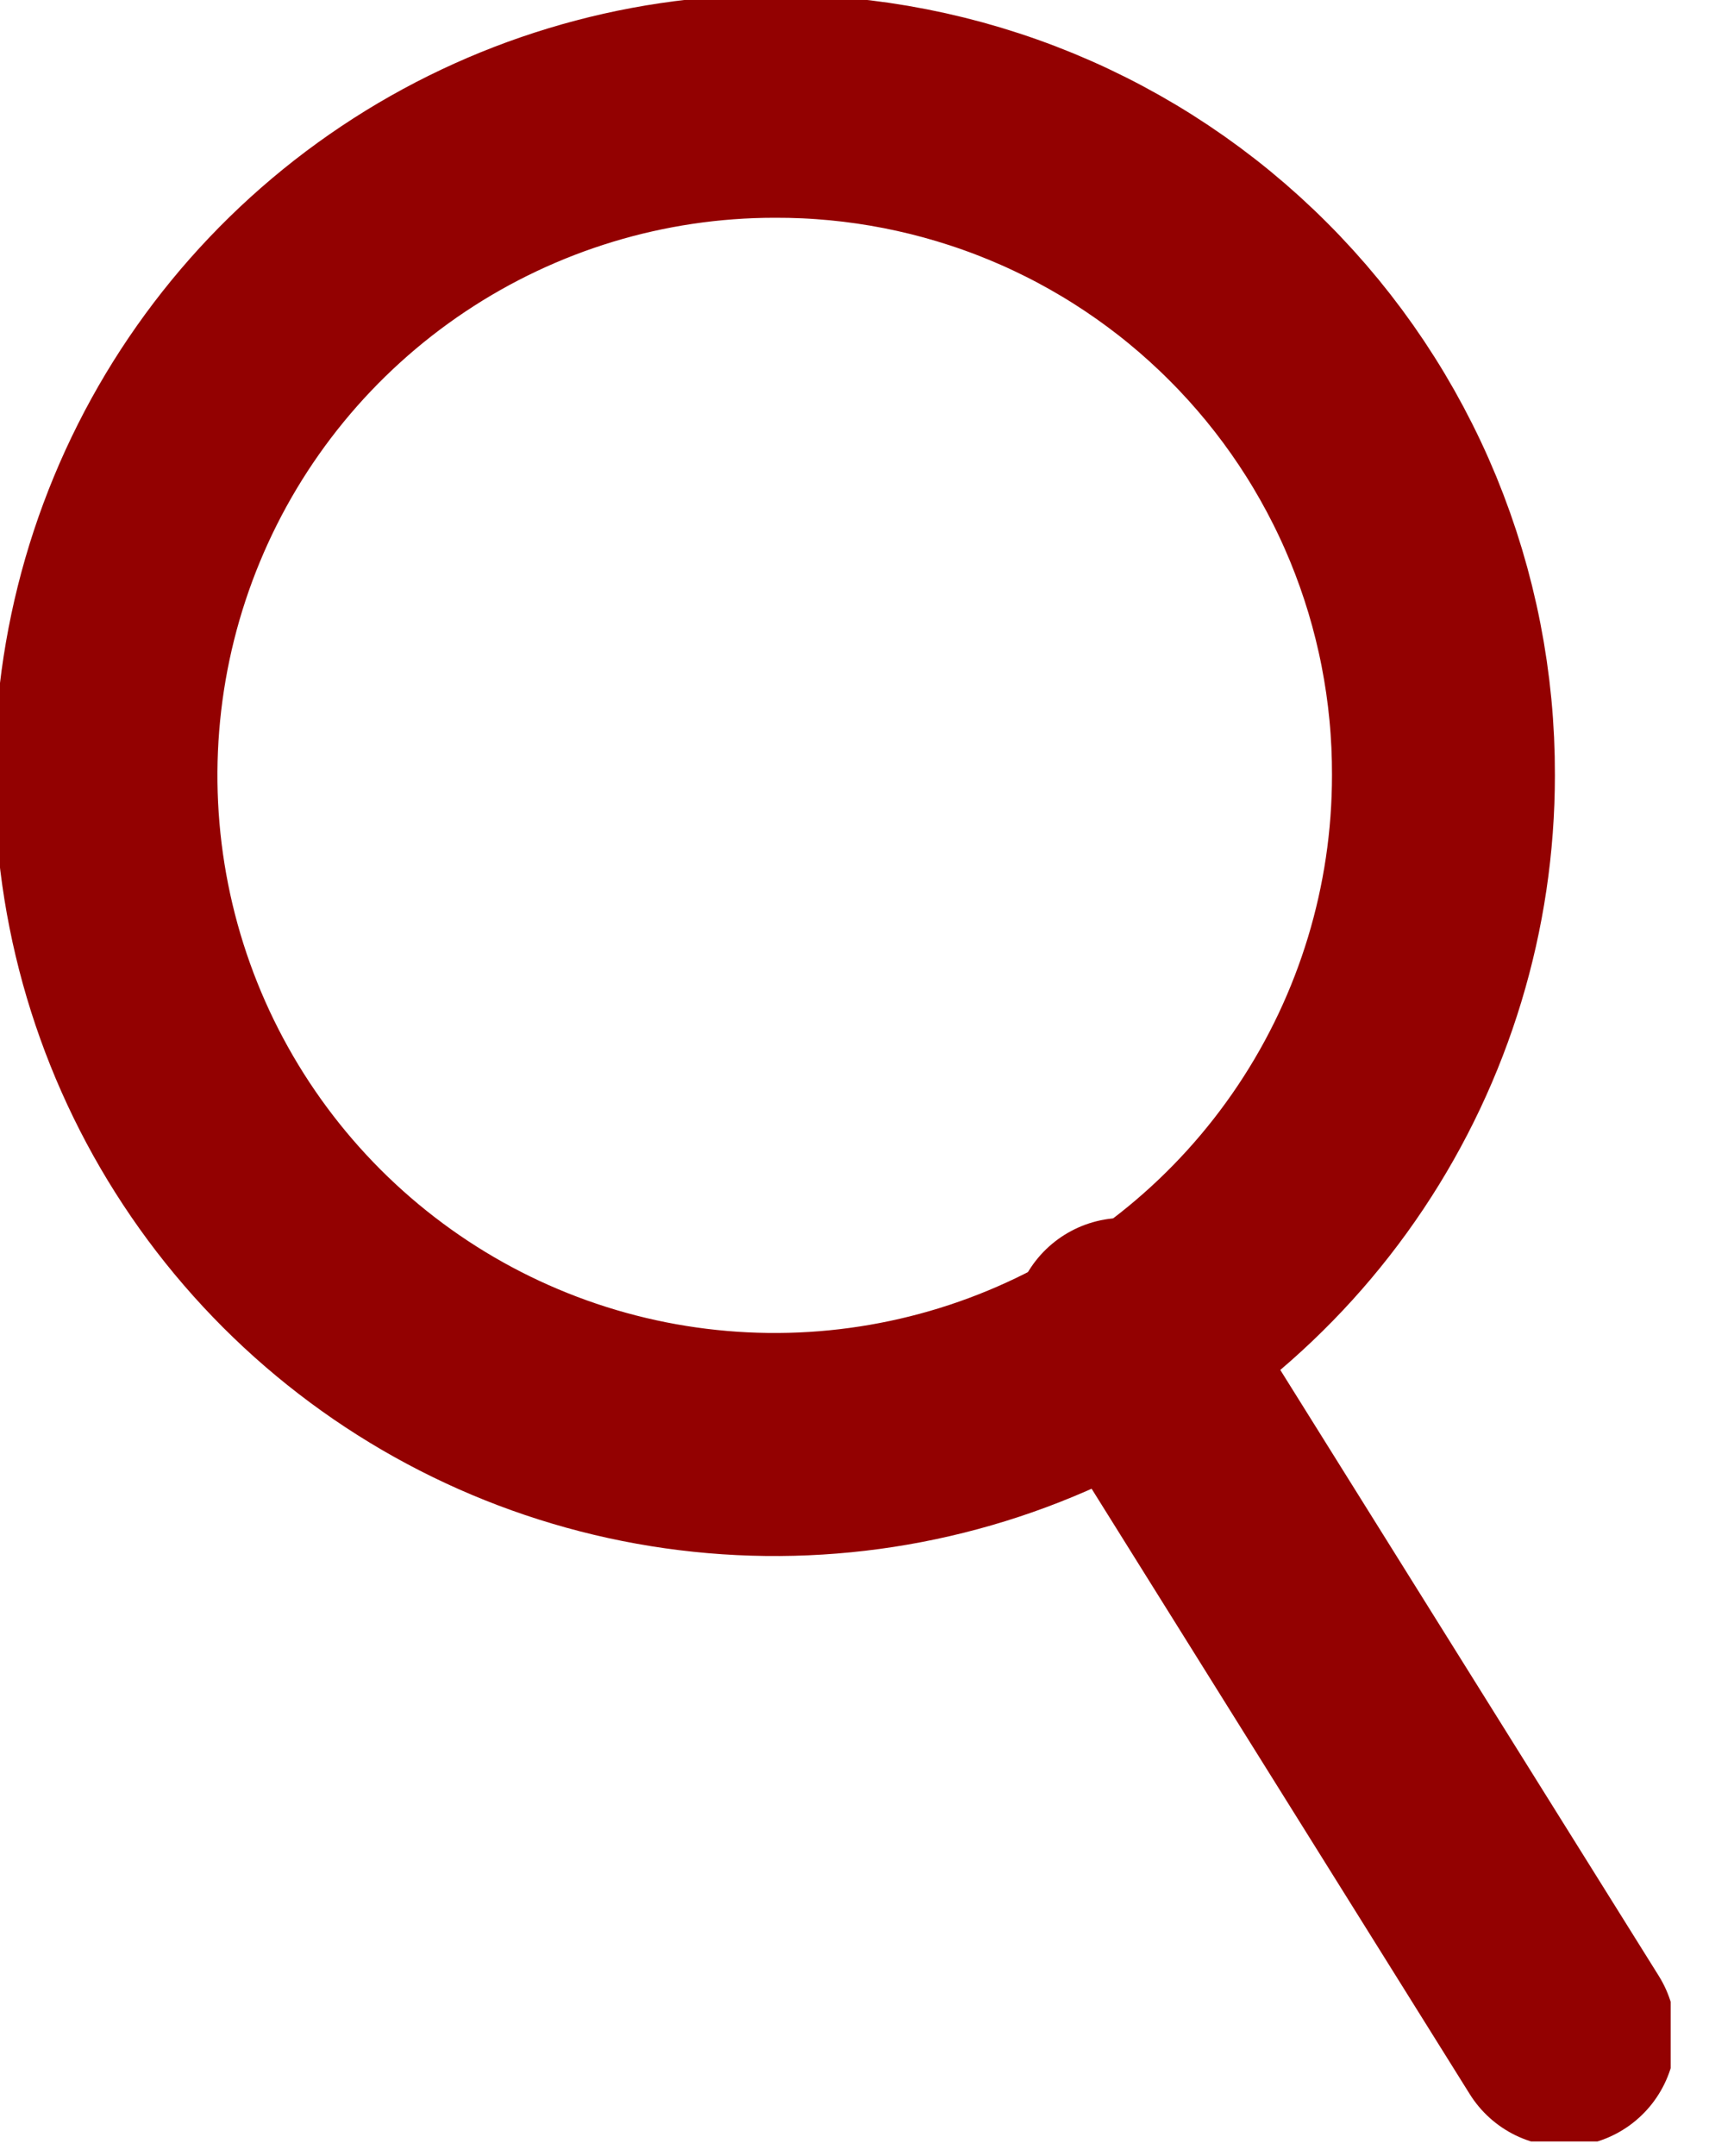 <svg width="23" height="29" viewBox="0 0 23 29" fill="none" xmlns="http://www.w3.org/2000/svg">
<g clip-path="url(#clip0_56_192)">
<path d="M19.426 10.429C19.426 12.209 18.898 13.949 17.909 15.429C16.92 16.909 15.515 18.063 13.87 18.744C12.226 19.425 10.416 19.603 8.67 19.256C6.924 18.909 5.321 18.052 4.062 16.793C2.803 15.534 1.946 13.931 1.599 12.185C1.252 10.439 1.43 8.629 2.111 6.985C2.792 5.34 3.946 3.935 5.426 2.946C6.906 1.957 8.646 1.429 10.426 1.429C11.609 1.425 12.781 1.655 13.875 2.105C14.969 2.556 15.963 3.219 16.799 4.056C17.636 4.892 18.299 5.886 18.75 6.98C19.2 8.074 19.43 9.246 19.426 10.429Z" stroke="#930101" stroke-width="3" stroke-miterlimit="10" stroke-linecap="round"/>
<path d="M21.052 27.371L15.121 17.881" stroke="#930101" stroke-width="3" stroke-miterlimit="10" stroke-linecap="round"/>
</g>
<defs>
<clipPath id="clip0_56_192">
<rect width="22.484" height="28.803" fill="white"/>
</clipPath>
</defs>
</svg>
